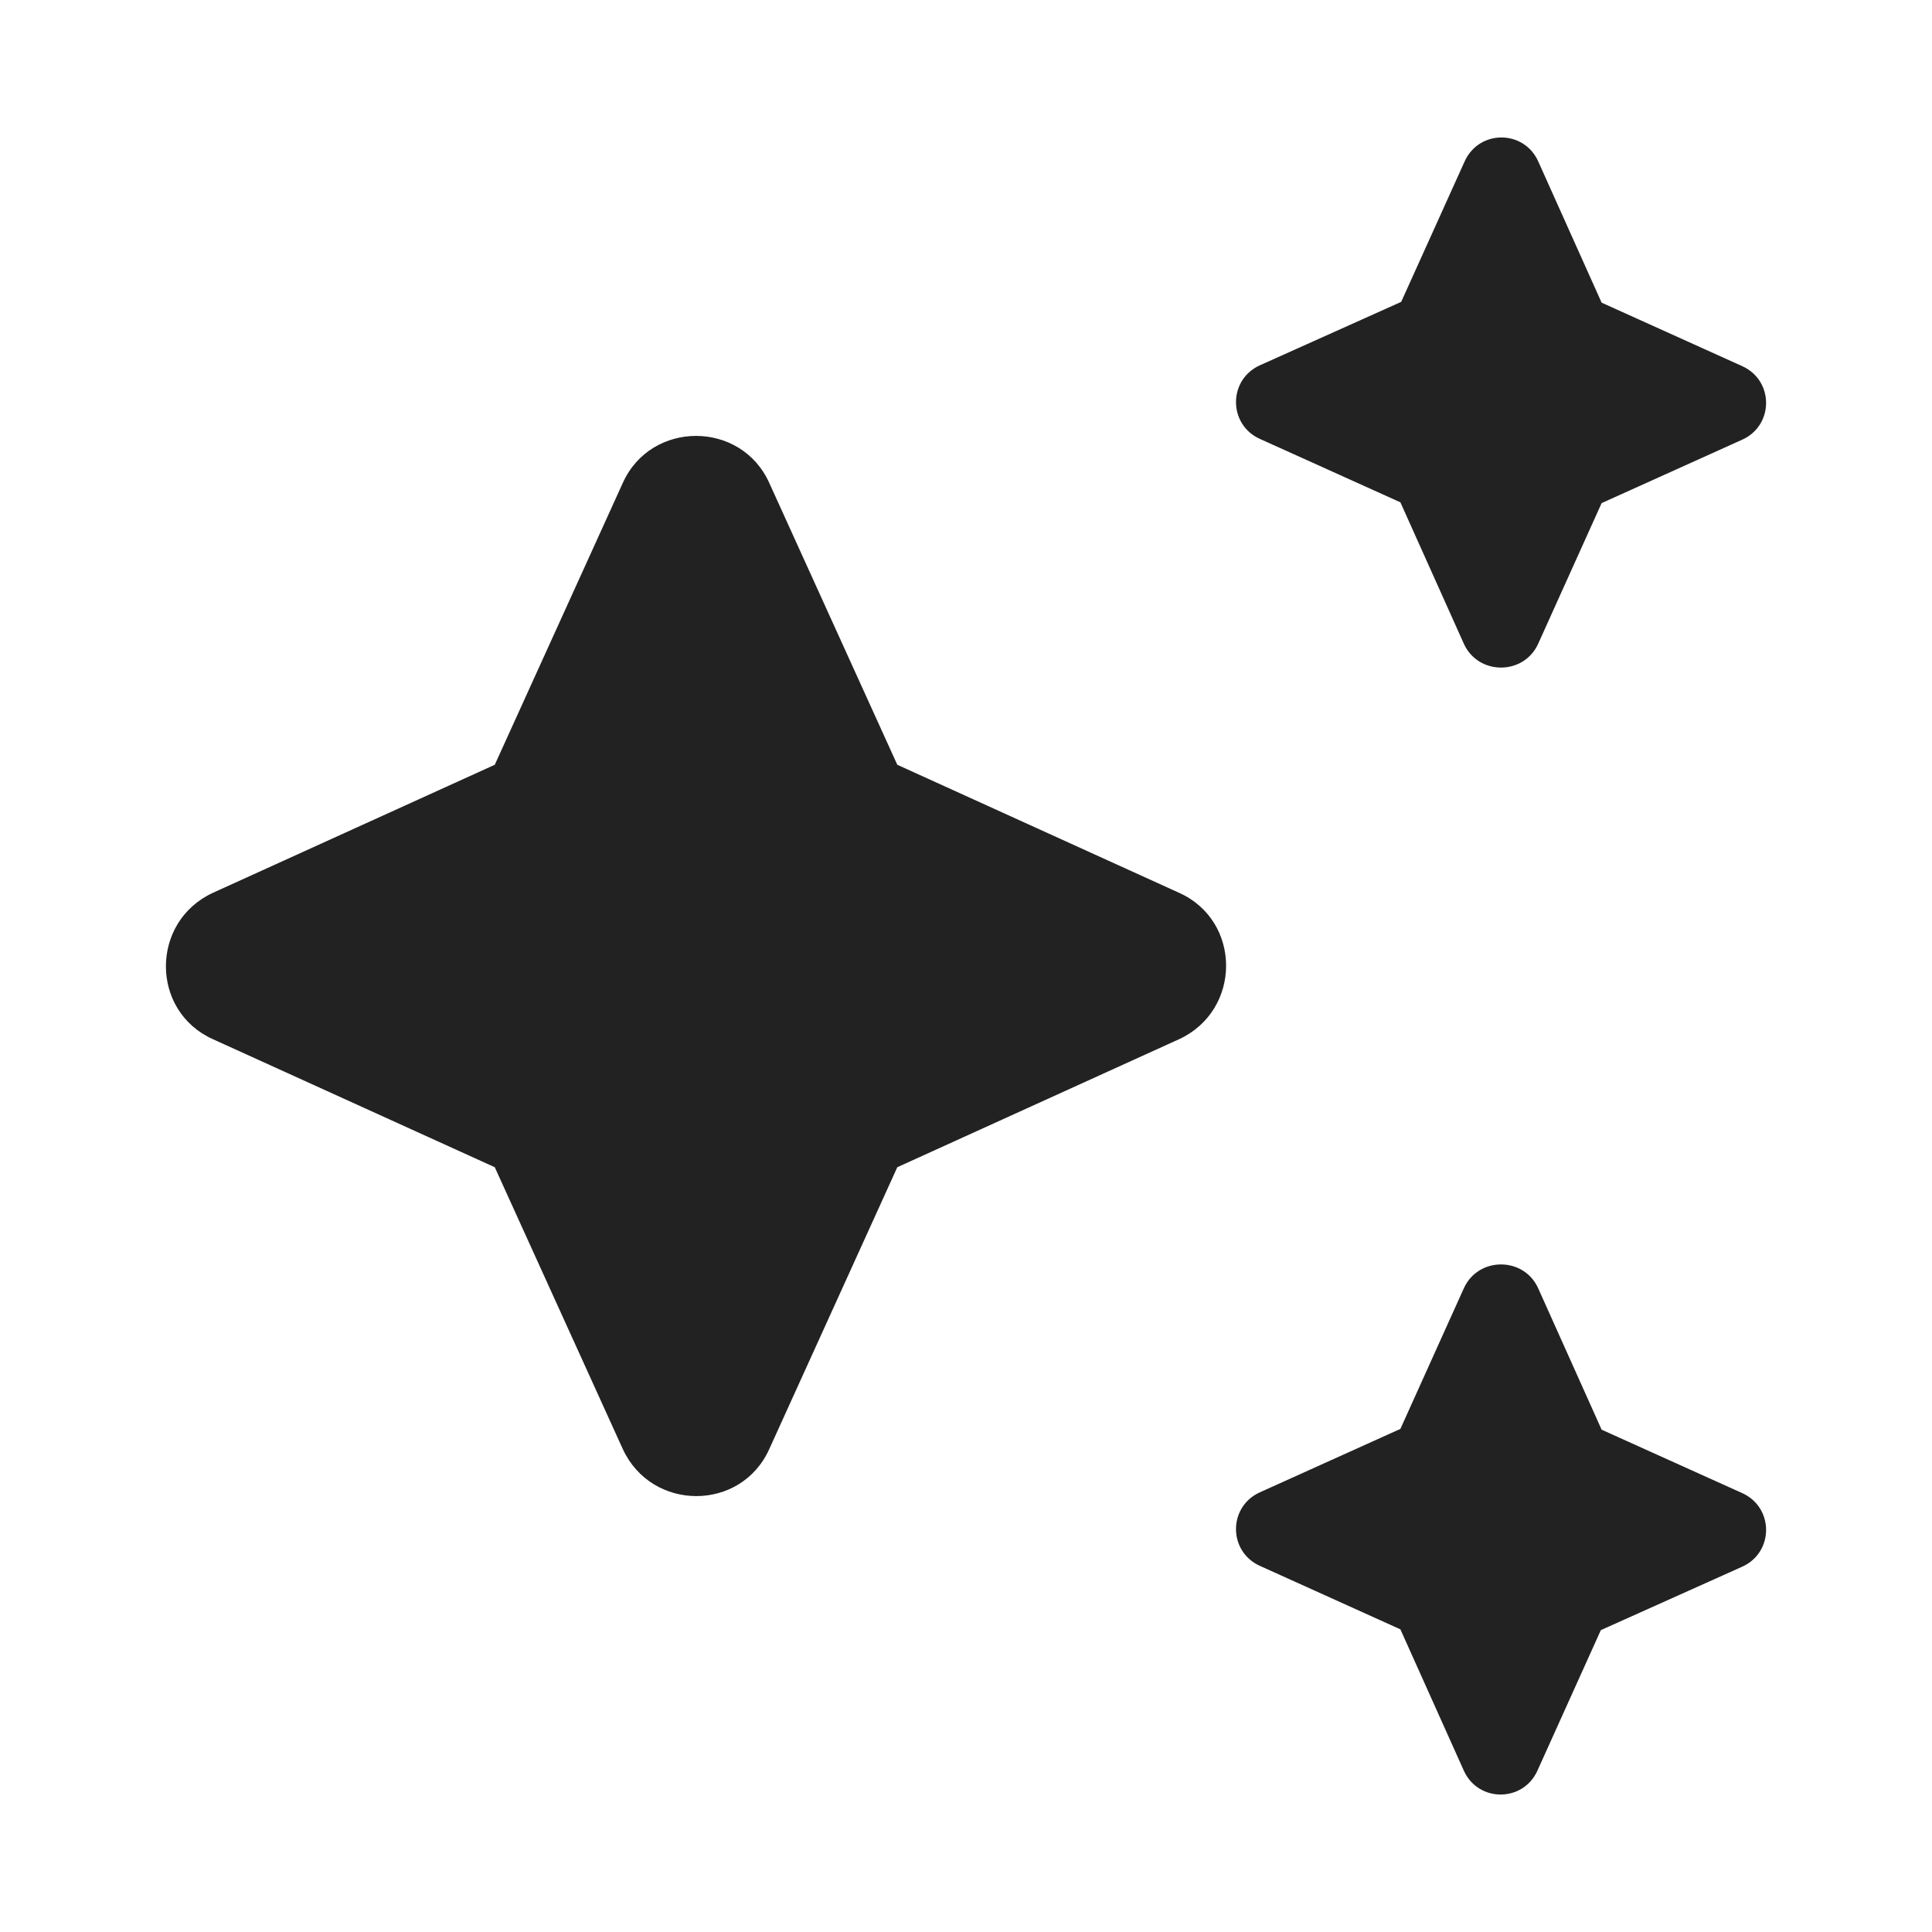 <svg width="32" height="32" viewBox="0 0 32 32" fill="none" xmlns="http://www.w3.org/2000/svg">
<path d="M25.475 10.667L26.528 8.333L28.862 7.28C29.382 7.04 29.382 6.307 28.862 6.067L26.528 5.013L25.475 2.667C25.235 2.147 24.502 2.147 24.262 2.667L23.208 5L20.862 6.053C20.342 6.293 20.342 7.027 20.862 7.267L23.195 8.32L24.248 10.667C24.488 11.187 25.235 11.187 25.475 10.667ZM14.862 12.667L12.742 8C12.275 6.96 10.782 6.96 10.315 8L8.195 12.667L3.528 14.787C2.488 15.267 2.488 16.747 3.528 17.213L8.195 19.333L10.315 24C10.795 25.04 12.275 25.04 12.742 24L14.862 19.333L19.528 17.213C20.568 16.733 20.568 15.253 19.528 14.787L14.862 12.667ZM24.248 21.333L23.195 23.667L20.862 24.72C20.342 24.96 20.342 25.693 20.862 25.933L23.195 26.987L24.248 29.333C24.488 29.853 25.222 29.853 25.462 29.333L26.515 27L28.862 25.947C29.382 25.707 29.382 24.973 28.862 24.733L26.528 23.68L25.475 21.333C25.235 20.813 24.488 20.813 24.248 21.333Z" fill="#222222"/>
</svg>
